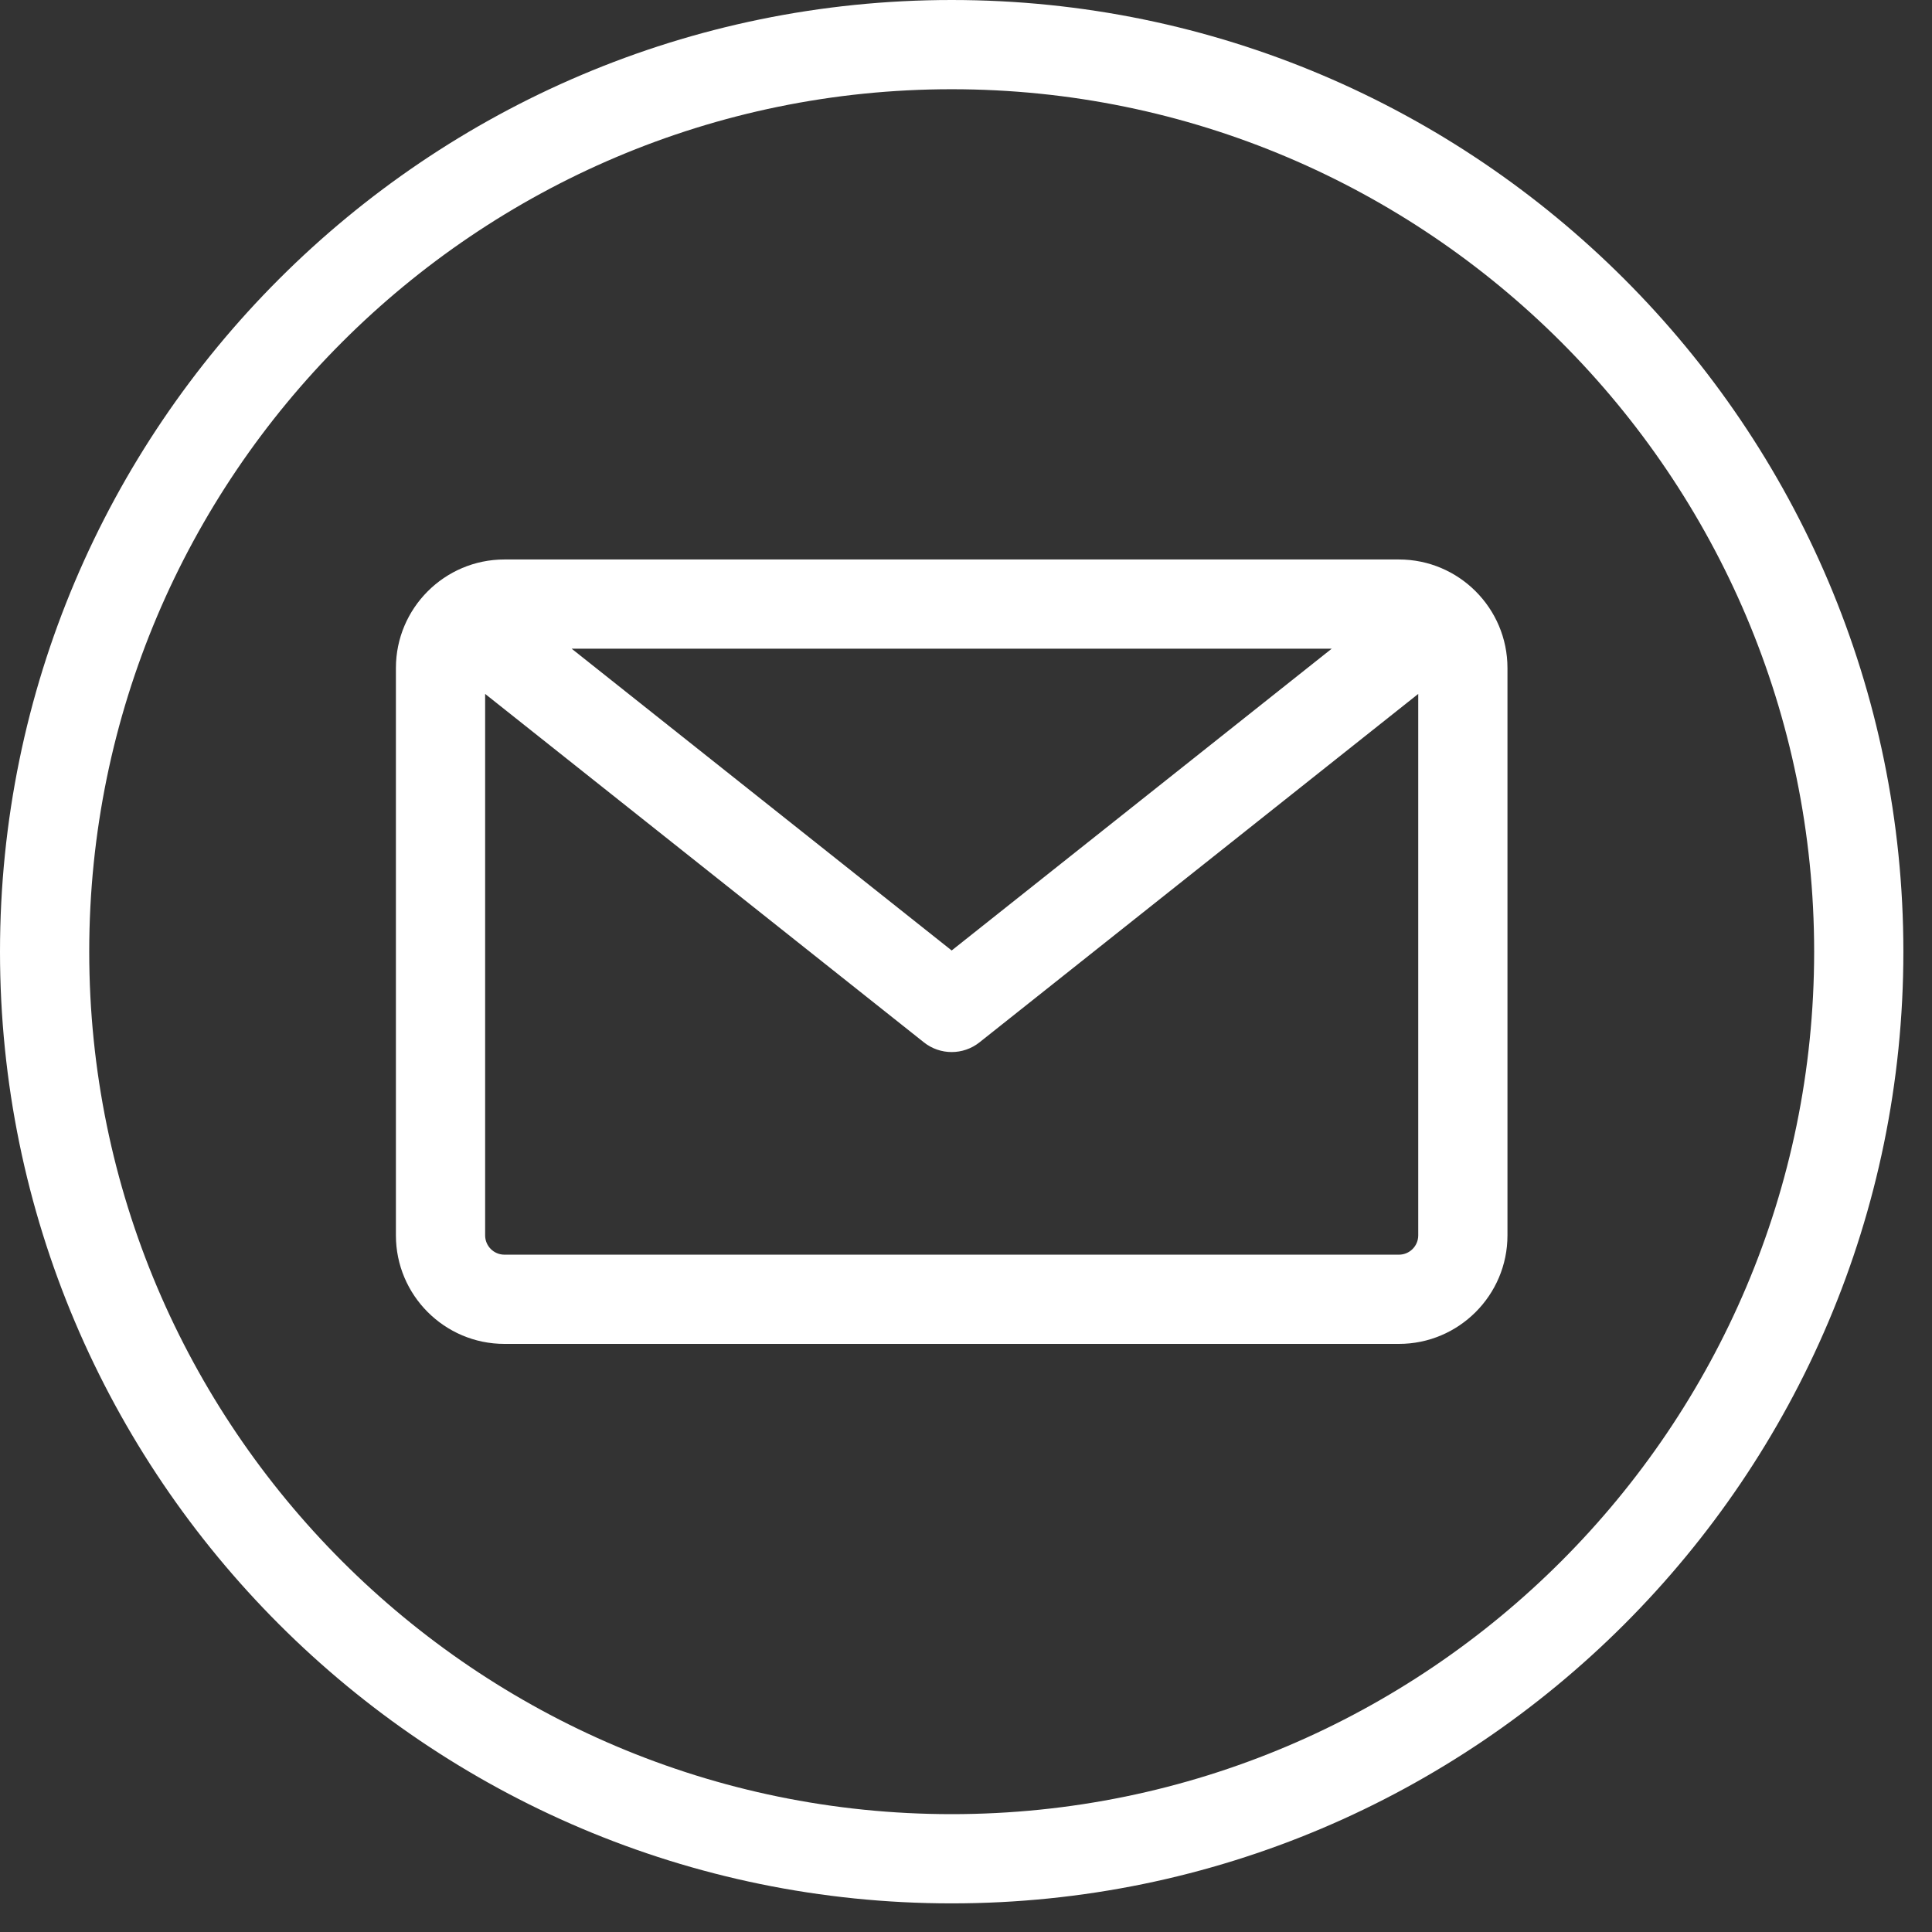 <svg width="65" height="65" viewBox="0 0 65 65" fill="none" xmlns="http://www.w3.org/2000/svg">
<rect x="0" y="0" width="65" height="65" fill="#333333" stroke="none"/>
<path d="M32.018 0C14.363 0 0 14.363 0 32.018C0 49.673 14.363 64.037 32.018 64.037C49.673 64.037 64.037 49.673 64.037 32.018C64.037 14.363 49.673 0 32.018 0ZM32.018 61.035C16.018 61.035 3.002 48.018 3.002 32.018C3.002 16.018 16.018 3.002 32.018 3.002C48.018 3.002 61.035 16.018 61.035 32.018C61.035 48.018 48.018 61.035 32.018 61.035ZM47.066 18.823H16.971C14.958 18.823 13.32 20.461 13.32 22.474V41.563C13.32 43.576 14.957 45.214 16.971 45.214H47.066C49.079 45.214 50.717 43.576 50.717 41.563V22.474C50.717 20.461 49.079 18.823 47.066 18.823ZM44.803 21.825L32.018 31.978L19.233 21.825H44.803ZM47.066 42.212H16.971C16.613 42.212 16.322 41.921 16.322 41.563V23.346L31.085 35.07C31.358 35.287 31.688 35.395 32.018 35.395C32.348 35.395 32.678 35.287 32.952 35.07L47.715 23.346V41.563C47.715 41.921 47.424 42.212 47.066 42.212Z" fill="white"/>
</svg>
